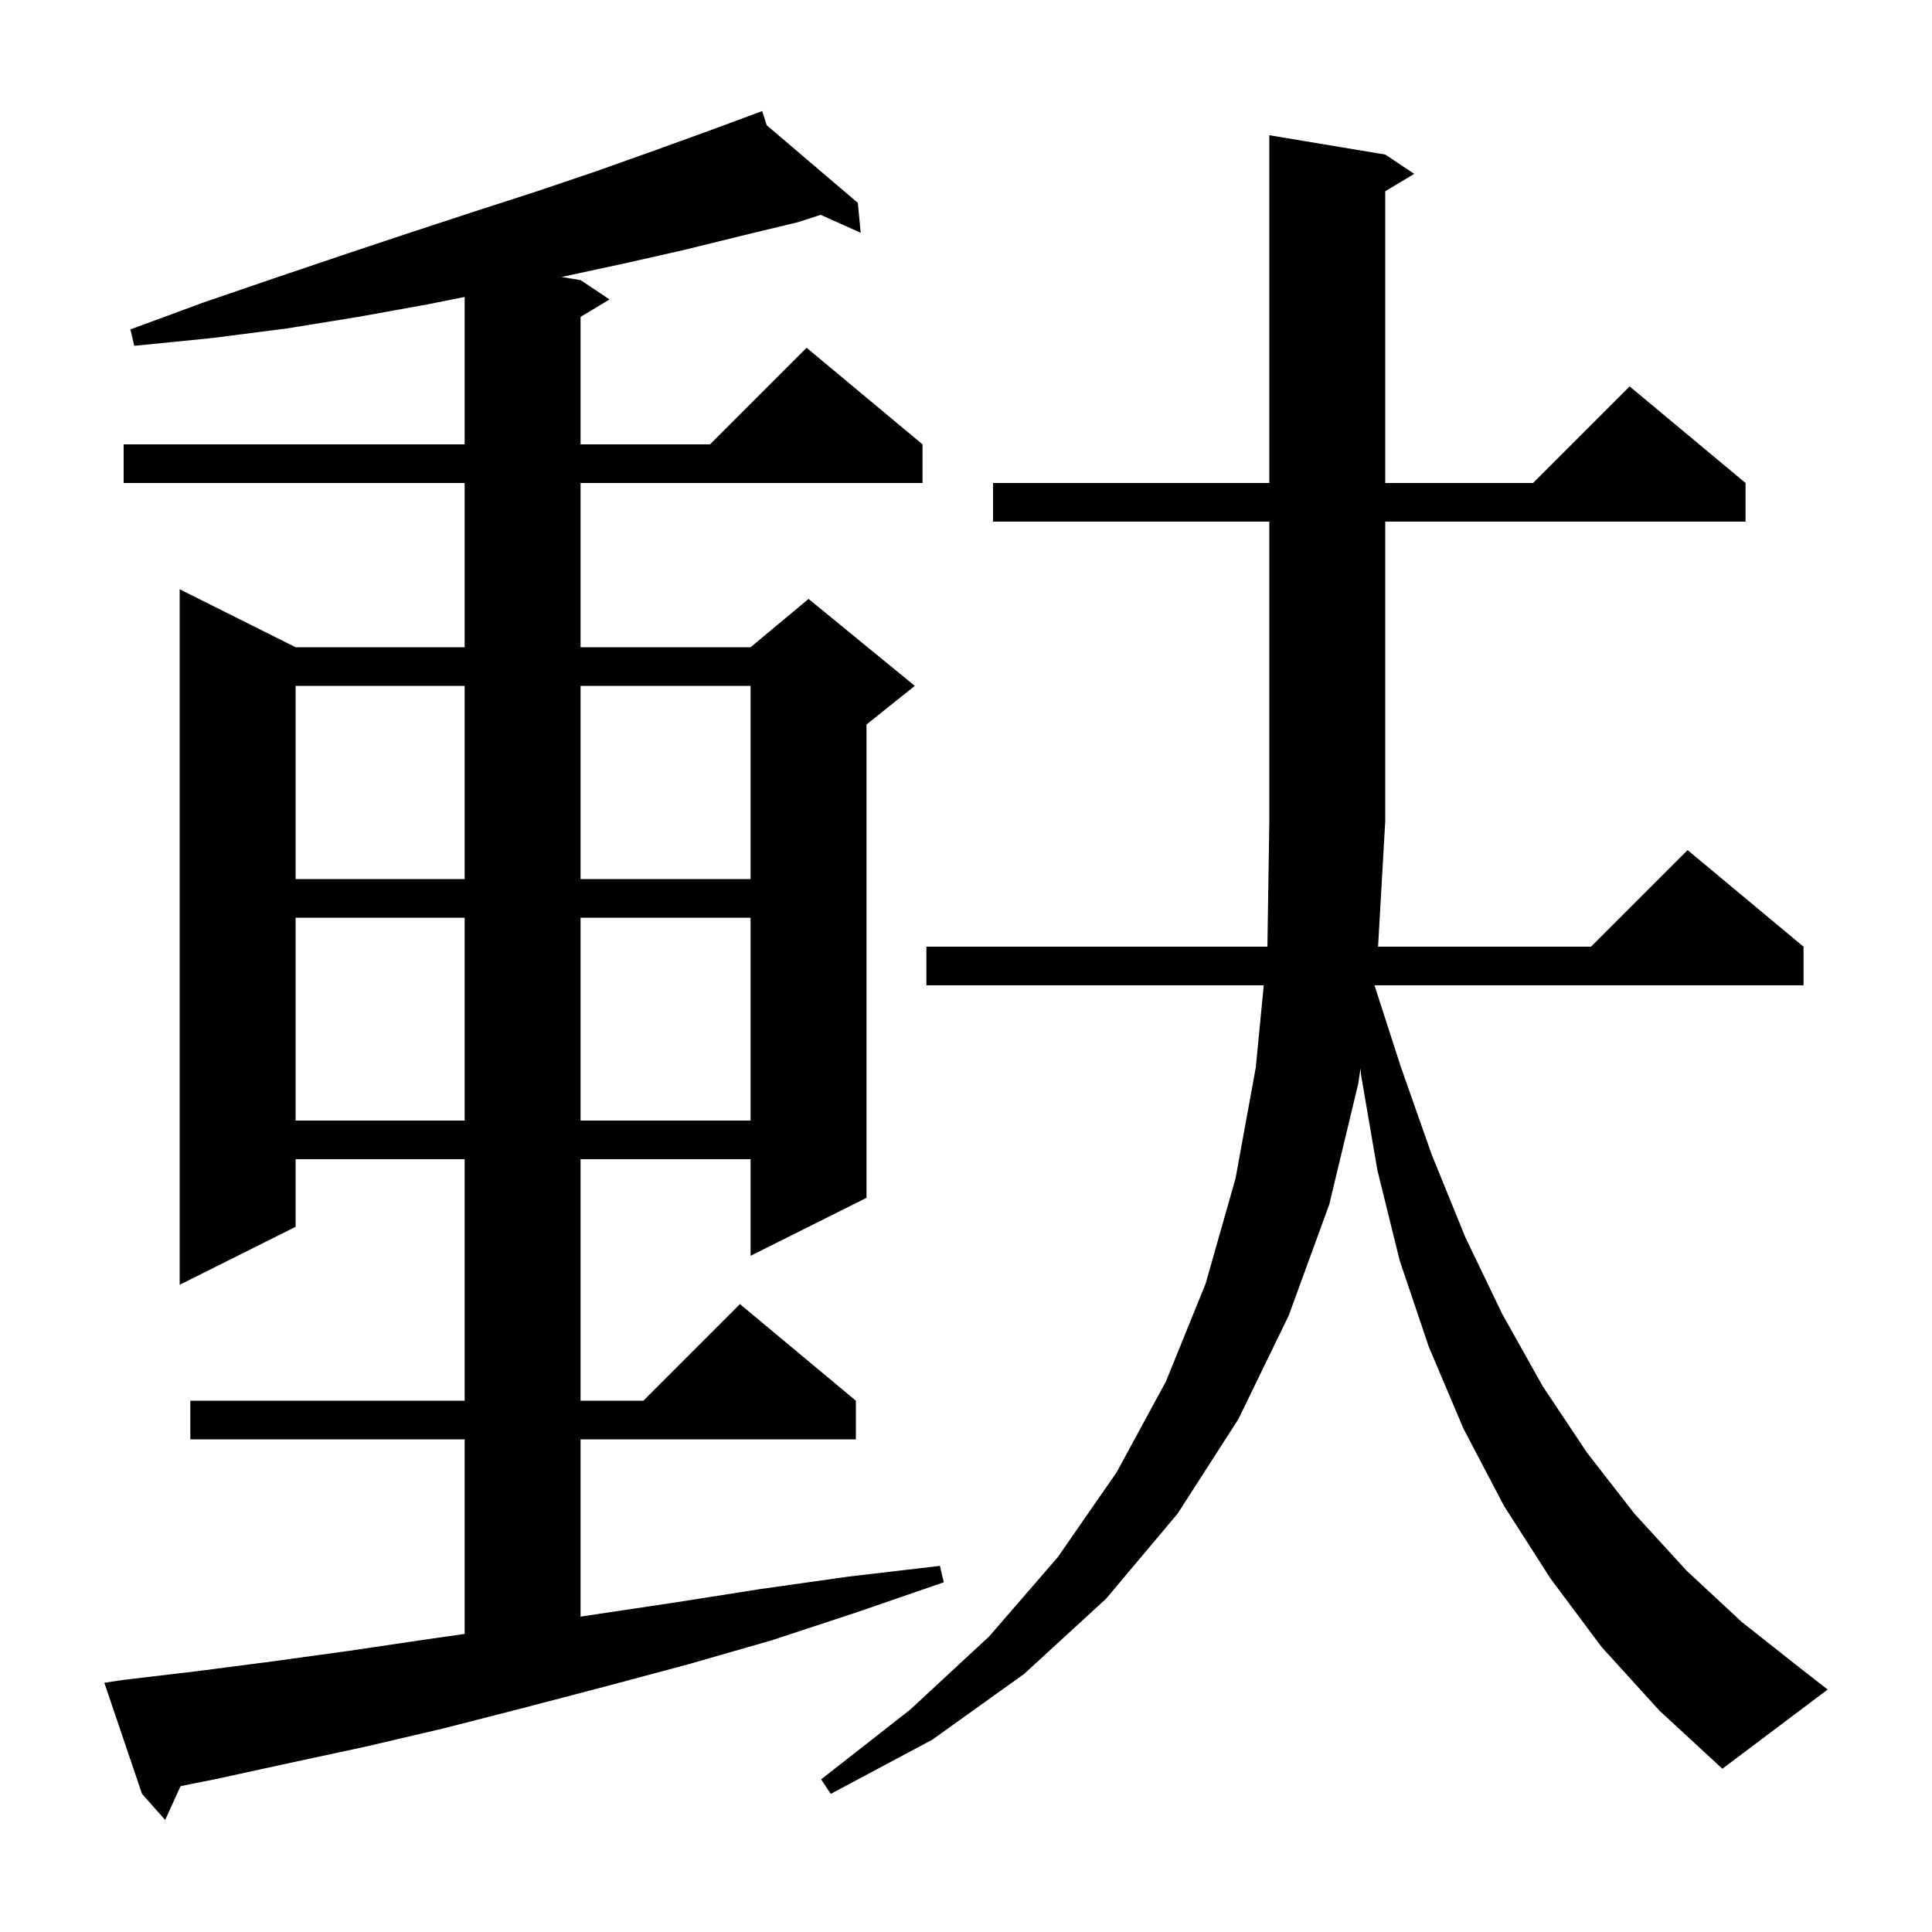 <svg xmlns="http://www.w3.org/2000/svg" xmlns:xlink="http://www.w3.org/1999/xlink" version="1.1" baseProfile="full" viewBox="0 0 200 200" width="200" height="200"><g fill="currentColor"><path d="M 12.8 173.9 L 20.4 173.0 L 28.1 172.0 L 36.1 170.9 L 44.2 169.7 L 48.1 169.143 L 48.1 149.0 L 19.7 149.0 L 19.7 145.0 L 48.1 145.0 L 48.1 120.0 L 30.6 120.0 L 30.6 127.0 L 18.6 133.0 L 18.6 61.0 L 30.6 67.0 L 48.1 67.0 L 48.1 50.0 L 12.8 50.0 L 12.8 46.0 L 48.1 46.0 L 48.1 30.74 L 44.3 31.5 L 37.1 32.8 L 29.7 34.0 L 21.9 35.0 L 13.9 35.8 L 13.5 34.1 L 21.1 31.3 L 28.4 28.8 L 35.5 26.4 L 42.4 24.1 L 49.1 21.9 L 55.6 19.8 L 61.8 17.7 L 67.7 15.6 L 73.5 13.5 L 78.012 11.829 L 78.0 11.8 L 78.027 11.823 L 78.9 11.5 L 79.373 12.969 L 88.8 21.0 L 89.1 24.1 L 84.958 22.239 L 82.6 23.0 L 76.8 24.4 L 70.7 25.9 L 64.5 27.3 L 58.131 28.672 L 60.1 29.0 L 63.1 31.0 L 60.1 32.8 L 60.1 46.0 L 73.5 46.0 L 83.5 36.0 L 95.5 46.0 L 95.5 50.0 L 60.1 50.0 L 60.1 67.0 L 77.7 67.0 L 83.7 62.0 L 94.7 71.0 L 89.7 75.0 L 89.7 124.0 L 77.7 130.0 L 77.7 120.0 L 60.1 120.0 L 60.1 145.0 L 66.6 145.0 L 76.6 135.0 L 88.6 145.0 L 88.6 149.0 L 60.1 149.0 L 60.1 167.353 L 61.1 167.2 L 69.8 165.9 L 78.7 164.5 L 87.9 163.2 L 97.3 162.1 L 97.7 163.8 L 88.7 166.9 L 79.9 169.8 L 71.2 172.3 L 62.6 174.6 L 54.2 176.8 L 46.0 178.9 L 37.9 180.8 L 30.0 182.5 L 22.2 184.2 L 18.69 184.902 L 17.1 188.4 L 14.7 185.7 L 10.8 174.2 Z M 165.8 170.5 L 160.5 163.4 L 155.7 155.9 L 151.5 147.9 L 147.9 139.4 L 144.9 130.5 L 142.6 121.2 L 140.9 111.3 L 140.844 110.588 L 140.6 112.2 L 137.6 124.7 L 133.4 136.2 L 128.2 146.9 L 121.9 156.7 L 114.5 165.5 L 106.0 173.3 L 96.5 180.1 L 86.0 185.7 L 85.0 184.2 L 94.2 177.0 L 102.4 169.4 L 109.5 161.2 L 115.6 152.4 L 120.7 143.0 L 124.8 132.9 L 127.9 122.0 L 130.0 110.5 L 130.823 102.0 L 95.9 102.0 L 95.9 98.0 L 131.202 98.0 L 131.4 85.0 L 131.4 54.0 L 102.8 54.0 L 102.8 50.0 L 131.4 50.0 L 131.4 14.0 L 143.4 16.0 L 146.4 18.0 L 143.4 19.8 L 143.4 50.0 L 158.7 50.0 L 168.7 40.0 L 180.7 50.0 L 180.7 54.0 L 143.4 54.0 L 143.4 85.0 L 142.657 98.0 L 164.7 98.0 L 174.7 88.0 L 186.7 98.0 L 186.7 102.0 L 142.287 102.0 L 145.0 110.4 L 148.2 119.5 L 151.7 128.1 L 155.5 136.0 L 159.7 143.5 L 164.3 150.4 L 169.2 156.7 L 174.6 162.6 L 180.3 167.9 L 186.5 172.8 L 189.2 174.9 L 178.3 183.1 L 171.8 177.1 Z M 30.6 95.0 L 30.6 116.0 L 48.1 116.0 L 48.1 95.0 Z M 60.1 95.0 L 60.1 116.0 L 77.7 116.0 L 77.7 95.0 Z M 30.6 71.0 L 30.6 91.0 L 48.1 91.0 L 48.1 71.0 Z M 60.1 71.0 L 60.1 91.0 L 77.7 91.0 L 77.7 71.0 Z "/></g></svg>